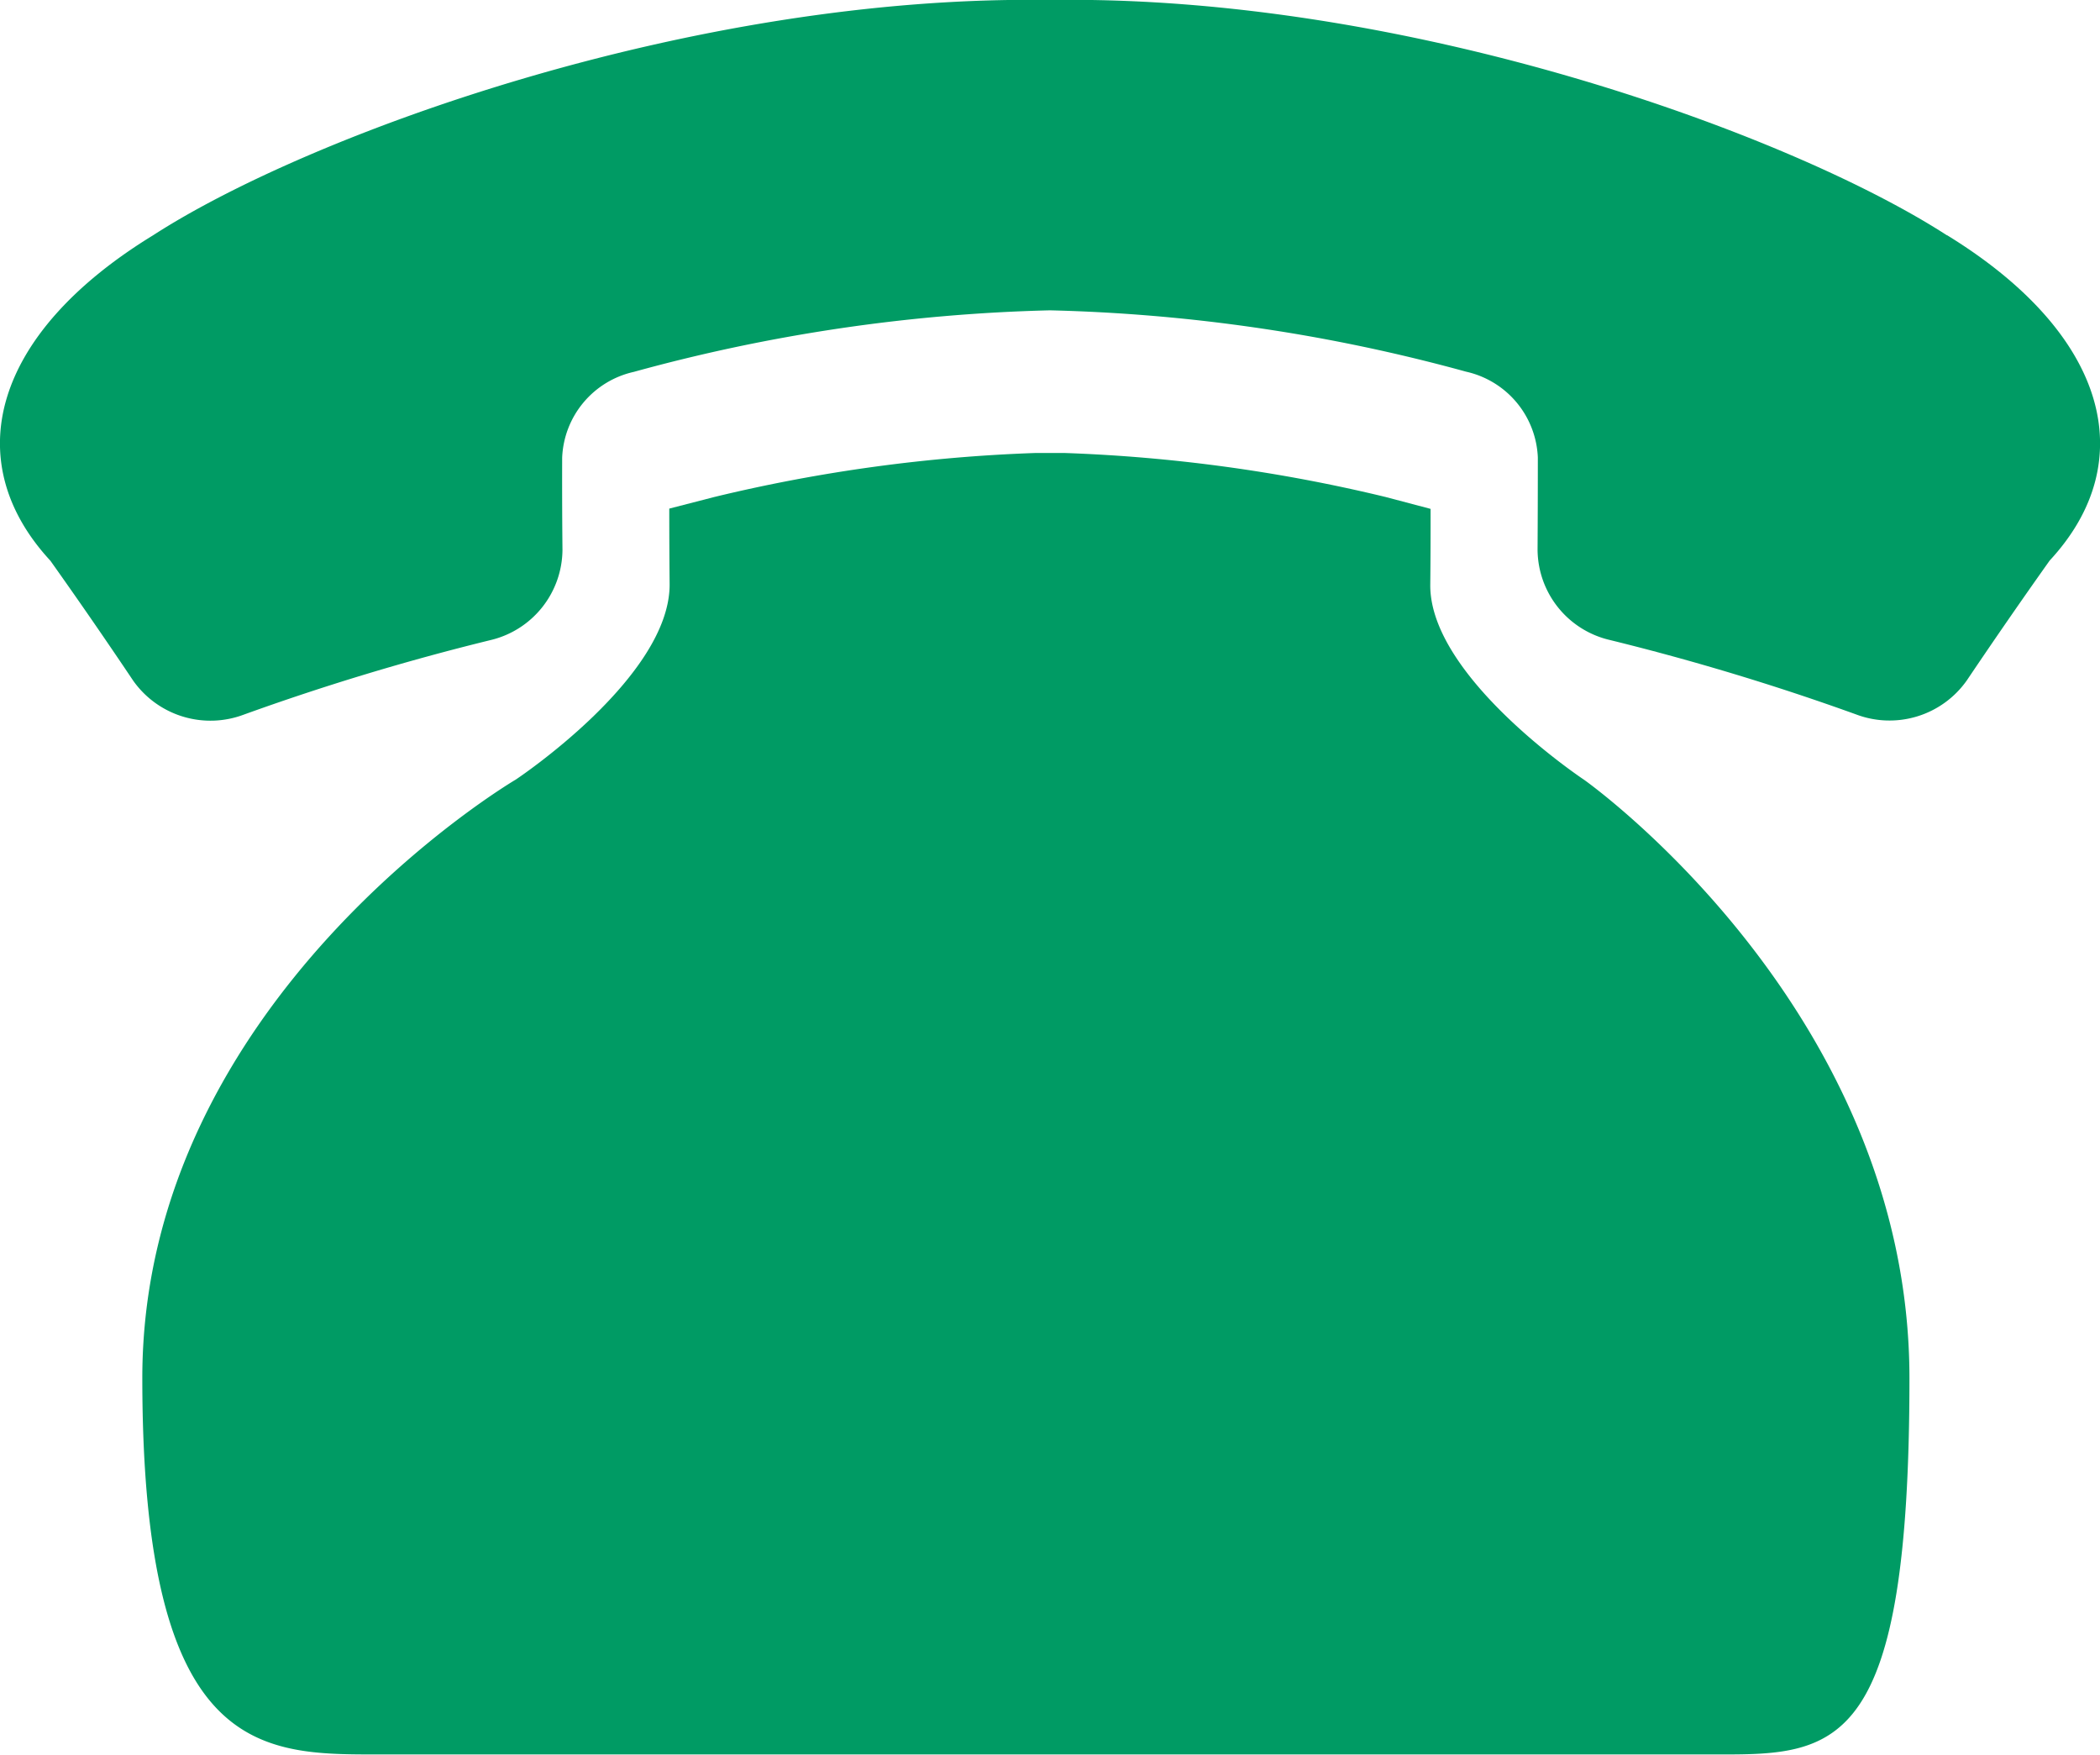 <svg xmlns="http://www.w3.org/2000/svg" width="54.584" height="45.603" viewBox="0 0 54.584 45.603">
  <g id="グループ_24109" data-name="グループ 24109" transform="translate(0 0)">
    <path id="パス_1127" data-name="パス 1127" d="M229.53,261.674a11.239,11.239,0,1,0-7.949-3.292,11.179,11.179,0,0,0,7.949,3.292" transform="translate(-202.238 -220.914)" fill="#009b64"/>
    <path id="パス_1128" data-name="パス 1128" d="M80.617,134.48c0-9.583-8.455-15.553-8.455-15.553s-4.007-2.658-4-5.058c.007-.669.009-1.327.008-1.984L67,111.576a41.637,41.637,0,0,0-8.332-1.143h-.779a41.611,41.611,0,0,0-8.343,1.145l0,0-1.164.3q0,.988.009,1.968c.01,2.416-4,5.075-4,5.075s-9.706,5.7-9.706,15.552,3.1,9.783,6.152,9.783H75.721C78.772,144.263,80.617,144.064,80.617,134.48Zm-31.927-6.3a9.588,9.588,0,1,1,2.808,6.779,9.567,9.567,0,0,1-2.808-6.779" transform="translate(-30.986 -98.66)" fill="#009b64"/>
    <path id="パス_1129" data-name="パス 1129" d="M50.605,6.115C46.56,3.5,36.582-.143,27.291,0,18-.143,8.023,3.5,3.979,6.115-.2,8.672-1.085,11.985,1.31,14.573q1.1,1.548,2.152,3.117a2.459,2.459,0,0,0,2.87.884,63.12,63.12,0,0,1,6.41-1.937,2.429,2.429,0,0,0,1.878-2.343q-.012-1.2-.008-2.4a2.383,2.383,0,0,1,1.861-2.229,44.764,44.764,0,0,1,10.818-1.6A44.79,44.79,0,0,1,38.109,9.66a2.385,2.385,0,0,1,1.863,2.23q0,1.2-.007,2.4a2.426,2.426,0,0,0,1.876,2.342,63.342,63.342,0,0,1,6.409,1.937,2.457,2.457,0,0,0,2.871-.884q1.056-1.569,2.154-3.116c2.4-2.588,1.5-5.9-2.669-8.458" transform="translate(0 0)" fill="#009b64"/>
  </g>
</svg>
